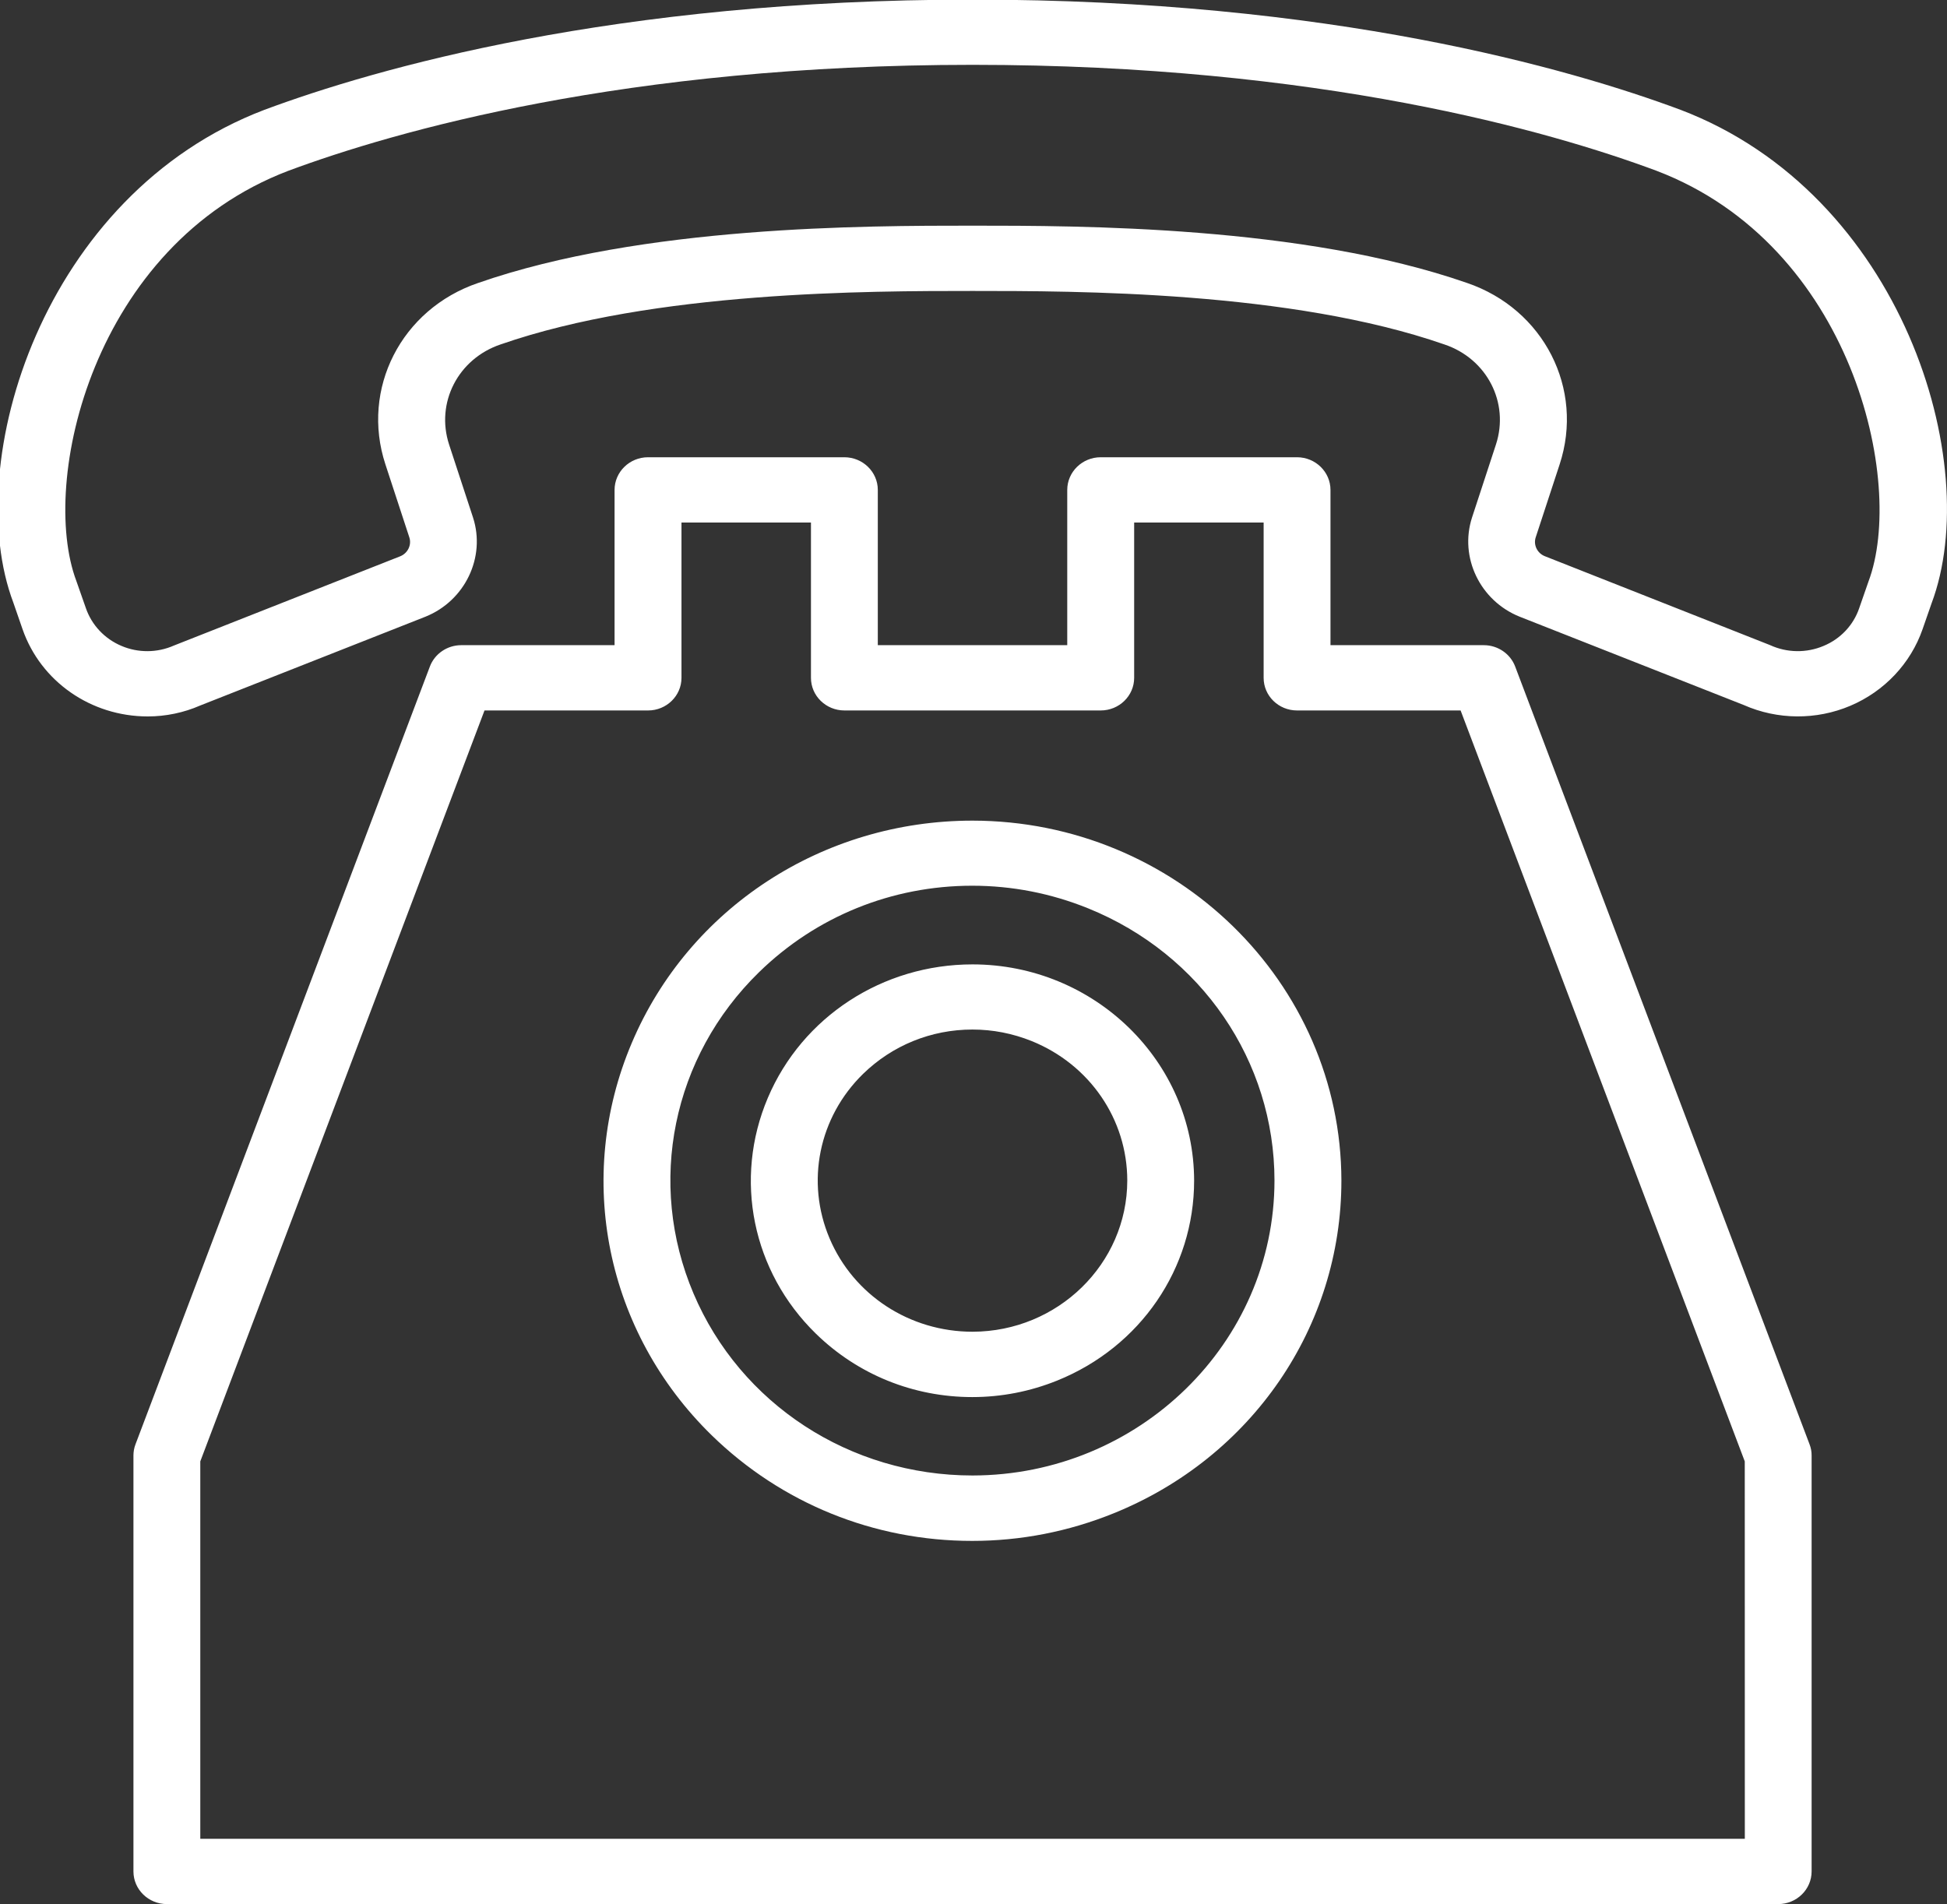 <svg xmlns="http://www.w3.org/2000/svg" xmlns:xlink="http://www.w3.org/1999/xlink" preserveAspectRatio="xMidYMid" width="29.97" height="29.312" viewBox="0 0 29.97 29.312">
  <rect x="0" y="0" width="29.97" height="29.312" fill="#333333" stroke="none"/>
  <defs>
    <style>
      .cls-1 {
        fill: #fff;
        fill-rule: evenodd;
      }
    </style>
  </defs>
  <path d="M29.732,9.289 L29.594,9.686 C29.411,10.213 29.006,10.643 28.482,10.865 C27.959,11.087 27.361,11.083 26.841,10.853 L23.393,9.494 C22.783,9.250 22.460,8.579 22.659,7.966 L23.027,6.843 C23.237,6.200 22.889,5.523 22.235,5.303 C19.870,4.479 16.561,4.479 14.970,4.479 C13.379,4.479 10.070,4.479 7.706,5.302 C7.051,5.523 6.703,6.200 6.913,6.844 L7.281,7.966 C7.480,8.579 7.157,9.250 6.548,9.494 L3.081,10.861 C2.831,10.971 2.551,11.029 2.275,11.029 C1.398,11.029 0.627,10.490 0.347,9.686 L0.205,9.276 C-0.607,7.124 0.658,2.990 4.069,1.691 C5.773,1.057 9.454,-0.006 14.970,-0.006 C20.484,-0.006 24.164,1.056 25.867,1.690 L25.867,1.690 C29.280,2.989 30.544,7.131 29.732,9.289 ZM25.496,2.628 C23.860,2.019 20.316,0.998 14.970,0.998 C9.625,0.998 6.078,2.020 4.439,2.629 C1.427,3.776 0.602,7.420 1.175,8.943 L1.322,9.362 C1.412,9.623 1.611,9.834 1.869,9.943 C2.126,10.053 2.420,10.051 2.676,9.938 L6.162,8.563 C6.277,8.516 6.339,8.389 6.301,8.273 L5.933,7.150 C5.550,5.986 6.177,4.758 7.360,4.356 C9.891,3.474 13.322,3.474 14.970,3.474 C16.618,3.474 20.049,3.474 22.580,4.355 C23.763,4.757 24.390,5.985 24.007,7.150 L23.639,8.272 C23.601,8.389 23.663,8.516 23.779,8.562 L27.244,9.930 C27.507,10.051 27.808,10.055 28.071,9.943 C28.330,9.836 28.529,9.624 28.618,9.364 L28.761,8.953 C29.336,7.426 28.512,3.775 25.496,2.628 ZM6.617,10.261 C6.691,10.064 6.885,9.932 7.099,9.932 L9.460,9.932 L9.460,7.542 C9.460,7.265 9.691,7.039 9.975,7.039 L12.997,7.039 C13.281,7.039 13.512,7.265 13.512,7.542 L13.512,9.932 L16.428,9.932 L16.428,7.542 C16.428,7.265 16.659,7.039 16.943,7.039 L19.965,7.039 C20.249,7.039 20.480,7.265 20.480,7.542 L20.480,9.932 L22.841,9.932 C23.055,9.932 23.249,10.064 23.323,10.261 L27.854,22.233 C27.876,22.290 27.887,22.349 27.886,22.407 L27.886,28.809 C27.886,29.087 27.655,29.312 27.372,29.312 L2.569,29.312 C2.285,29.312 2.054,29.087 2.054,28.809 L2.054,22.407 C2.054,22.349 2.064,22.290 2.086,22.233 L6.617,10.261 ZM3.083,28.307 L26.858,28.307 L26.857,22.497 L22.483,10.937 L19.965,10.937 C19.681,10.937 19.451,10.712 19.451,10.435 L19.451,8.044 L17.458,8.044 L17.458,10.435 C17.458,10.712 17.227,10.937 16.943,10.937 L12.998,10.937 C12.714,10.937 12.483,10.712 12.483,10.435 L12.483,8.044 L10.490,8.044 L10.490,10.435 C10.490,10.712 10.259,10.937 9.976,10.937 L7.458,10.937 L3.083,22.497 L3.083,28.307 ZM14.970,12.633 C18.097,12.636 20.644,15.123 20.648,18.175 C20.648,20.425 19.272,22.435 17.143,23.296 C16.446,23.578 15.713,23.721 14.964,23.721 C13.453,23.721 12.030,23.143 10.955,22.095 C9.326,20.504 8.843,18.133 9.725,16.055 C10.606,13.976 12.666,12.633 14.970,12.633 ZM10.675,19.912 C11.397,21.614 13.083,22.714 14.970,22.714 C17.530,22.711 19.616,20.675 19.618,18.175 C19.618,16.334 18.492,14.688 16.749,13.983 C16.178,13.752 15.578,13.635 14.965,13.635 C13.728,13.635 12.563,14.108 11.683,14.967 C10.349,16.269 9.953,18.210 10.675,19.912 ZM14.970,14.846 C16.849,14.847 18.379,16.341 18.381,18.175 C18.381,19.527 17.555,20.735 16.275,21.252 C15.857,21.421 15.416,21.507 14.966,21.507 C14.059,21.507 13.203,21.160 12.558,20.530 C11.579,19.574 11.289,18.150 11.819,16.901 C12.349,15.653 13.586,14.846 14.970,14.846 ZM12.770,19.065 C13.140,19.937 14.003,20.501 14.970,20.501 C16.282,20.499 17.350,19.456 17.352,18.175 C17.352,17.232 16.775,16.389 15.882,16.027 C15.589,15.909 15.282,15.849 14.968,15.849 C14.334,15.849 13.737,16.092 13.286,16.531 C12.602,17.199 12.400,18.194 12.770,19.065 Z" class="cls-1"/>
</svg>
